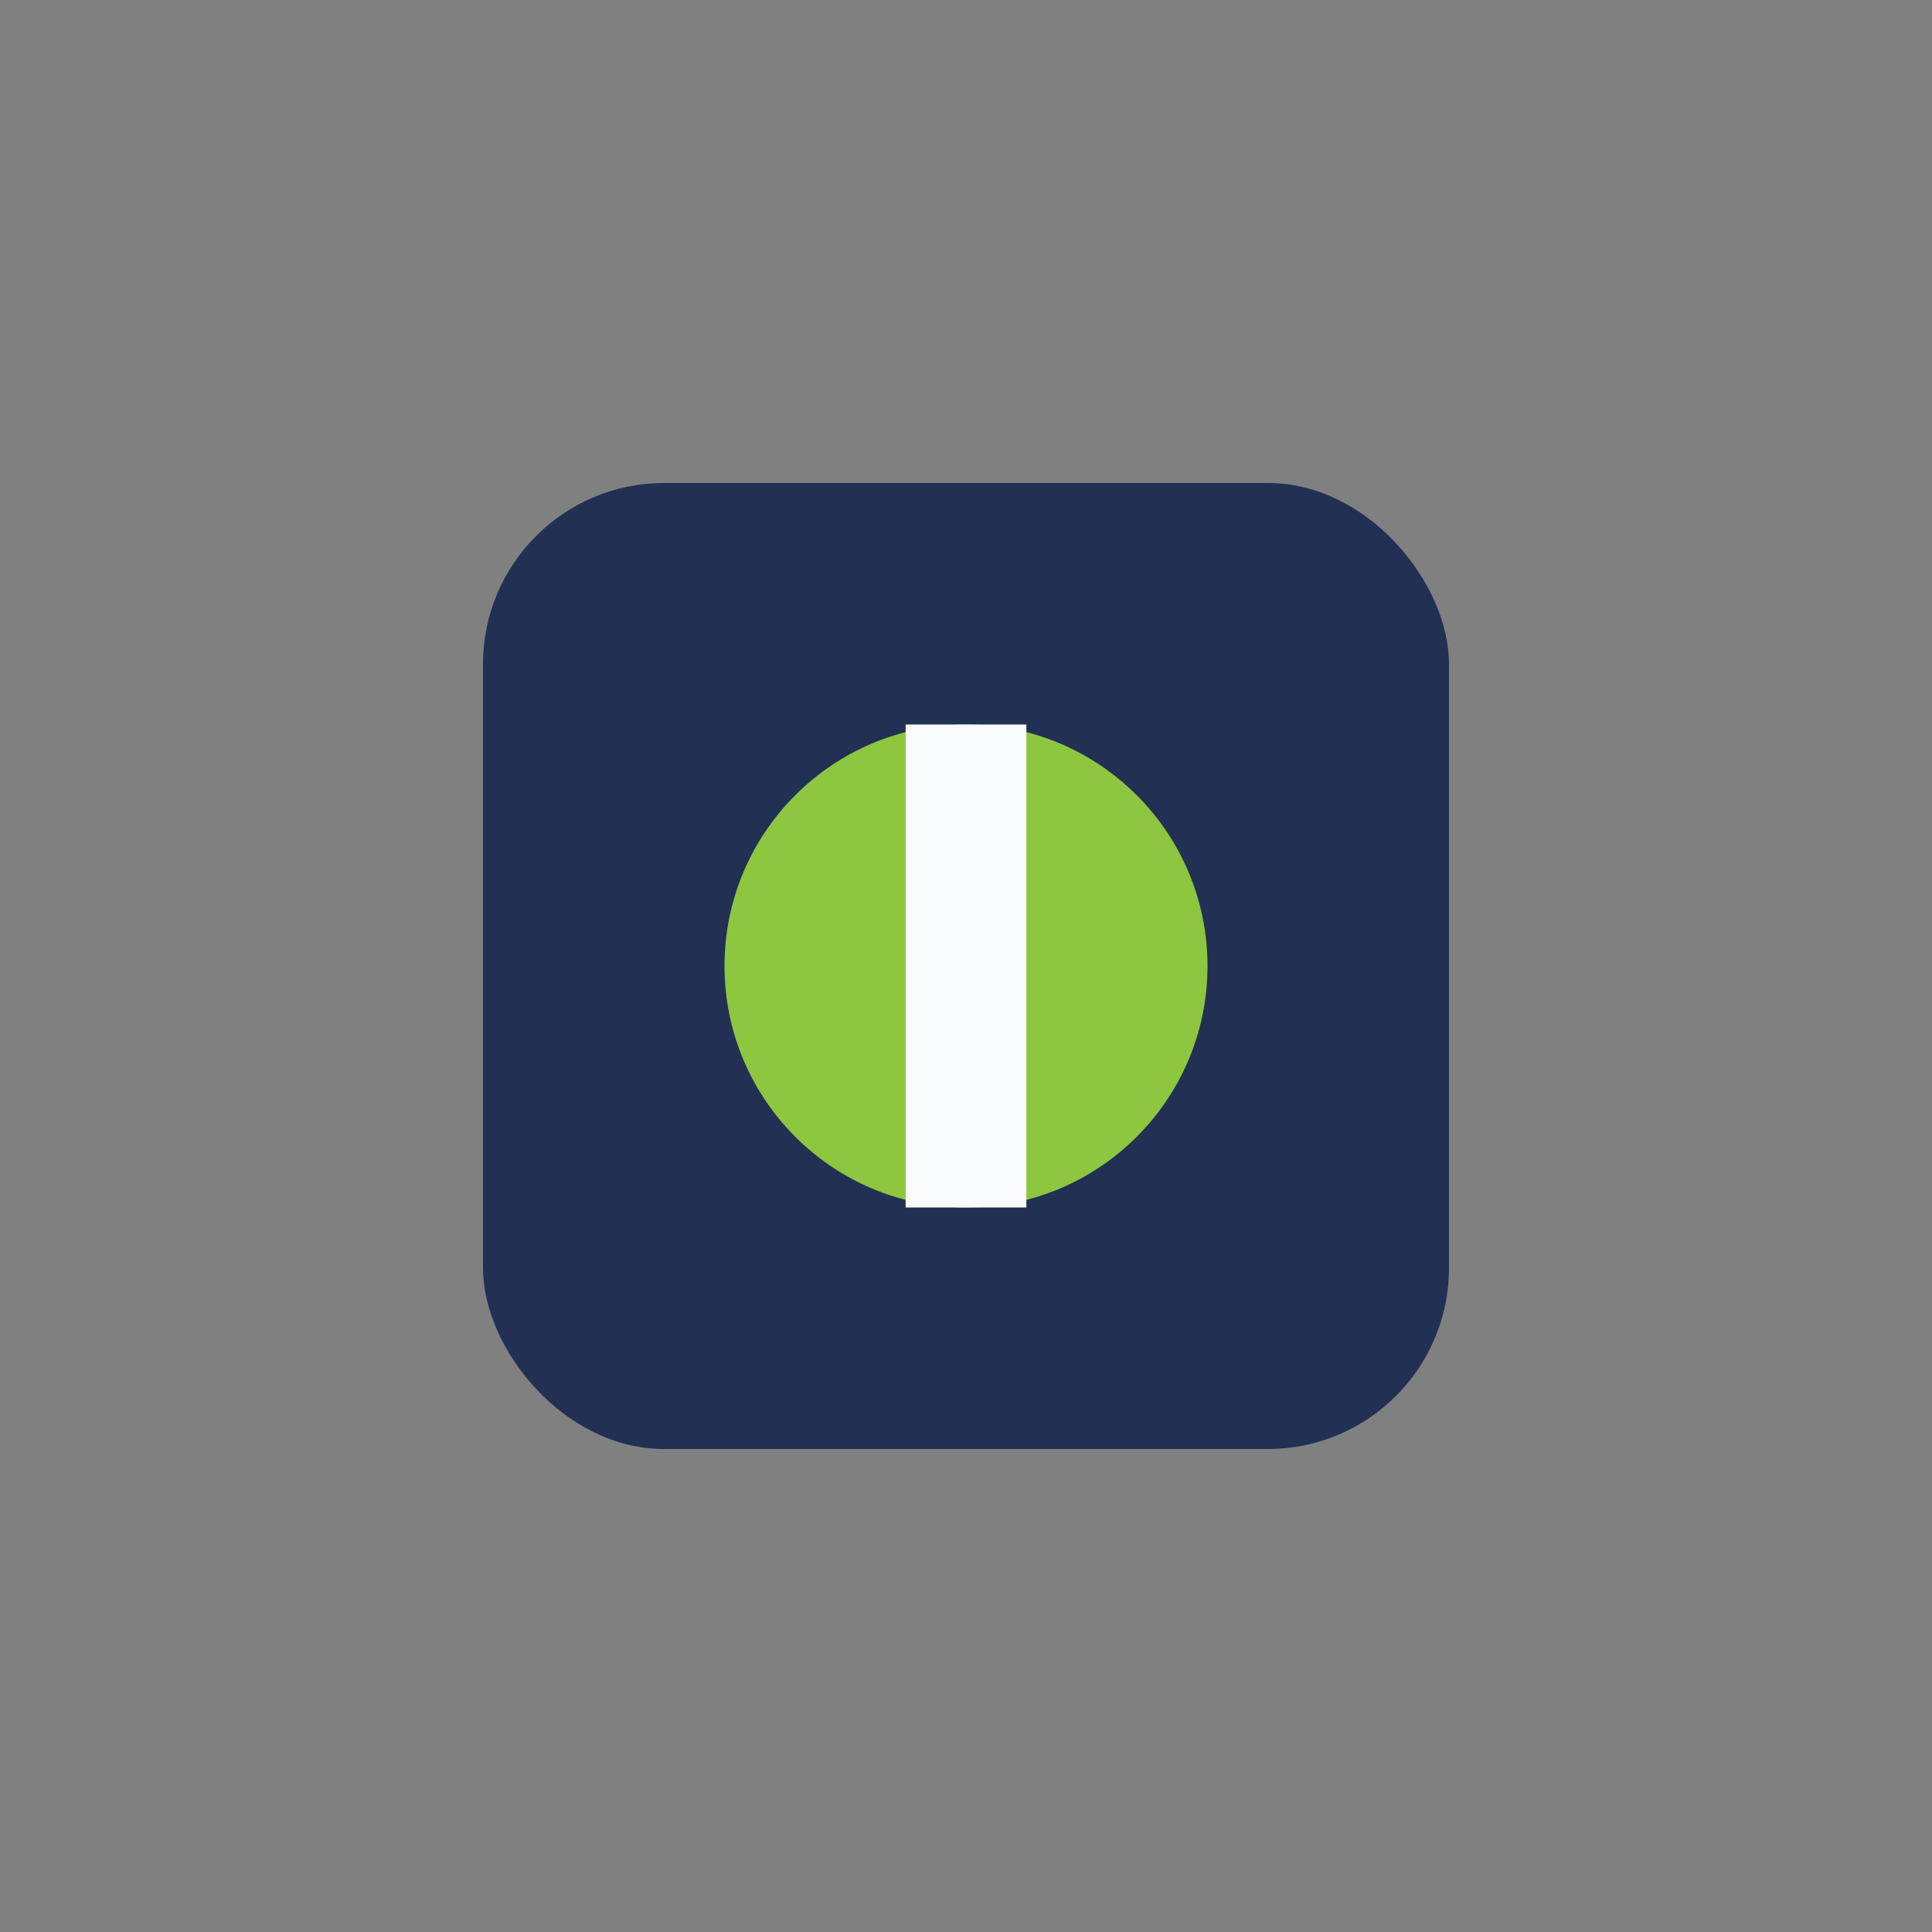 <?xml version="1.0" encoding="UTF-8"?>
<svg xmlns="http://www.w3.org/2000/svg" width="32" height="32" viewBox="0 0 32 32"><rect x="0" y="0" width="32" height="32" fill="#808080" stroke="none"/><rect x="8" y="8" width="16" height="16" rx="3" fill="#223054"/><circle cx="16" cy="16" r="4" fill="#8DC63F"/><path d="M16 12v8" stroke="#F9FAFB" stroke-width="2"/></svg>